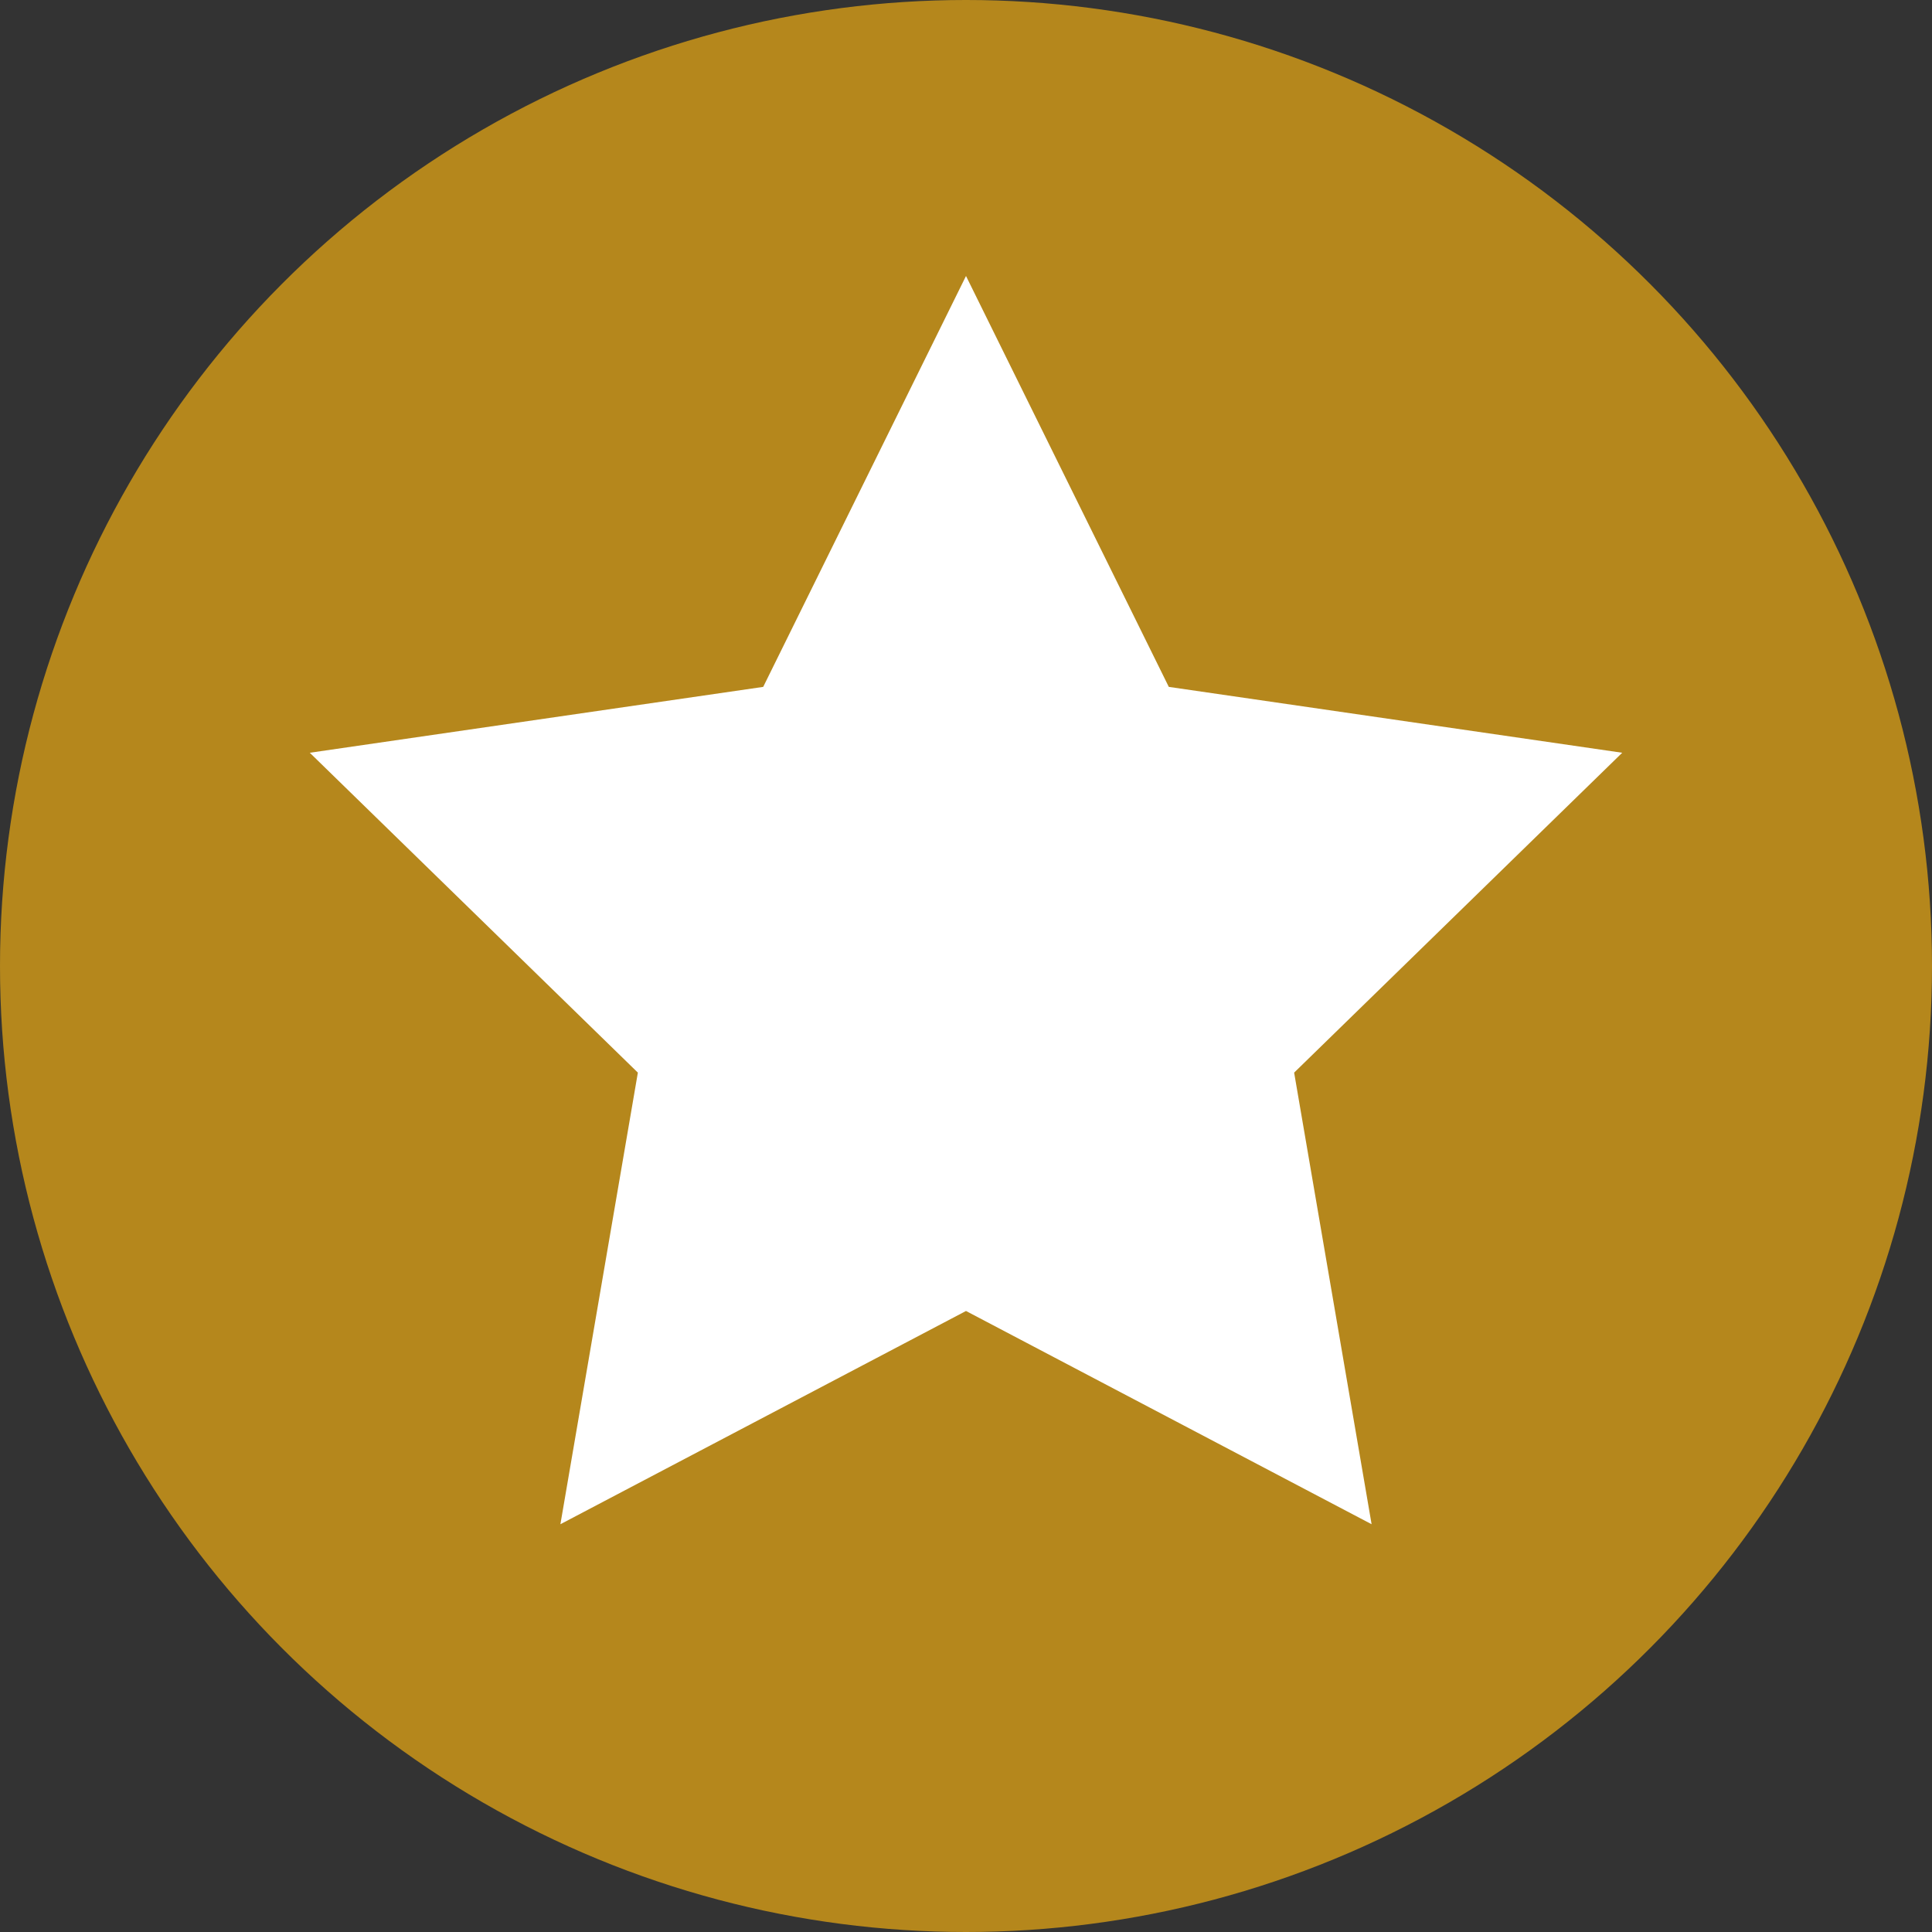 <?xml version="1.0" encoding="UTF-8"?>
<svg width="32px" height="32px" viewBox="0 0 32 32" version="1.1" xmlns="http://www.w3.org/2000/svg" xmlns:xlink="http://www.w3.org/1999/xlink">
    <rect x="0" y="0" width="32" height="32" fill="#333333" stroke="none"/>
    <!-- Generator: Sketch 60.1 (88133) - https://sketch.com -->
    <title>medallion</title>
    <desc>Created with Sketch.</desc>
    <g id="medallion" stroke="none" stroke-width="1" fill="none" fill-rule="evenodd">
        <g id="Group">
            <circle id="Oval" fill="#B5871C" cx="16" cy="16" r="16"></circle>
            <polygon id="Star" fill="#FFFFFF" points="16 21.714 9.282 25.246 10.565 17.766 5.131 12.468 12.641 11.377 16 4.571 19.359 11.377 26.869 12.468 21.435 17.766 22.718 25.246"></polygon>
        </g>
    </g>
</svg>